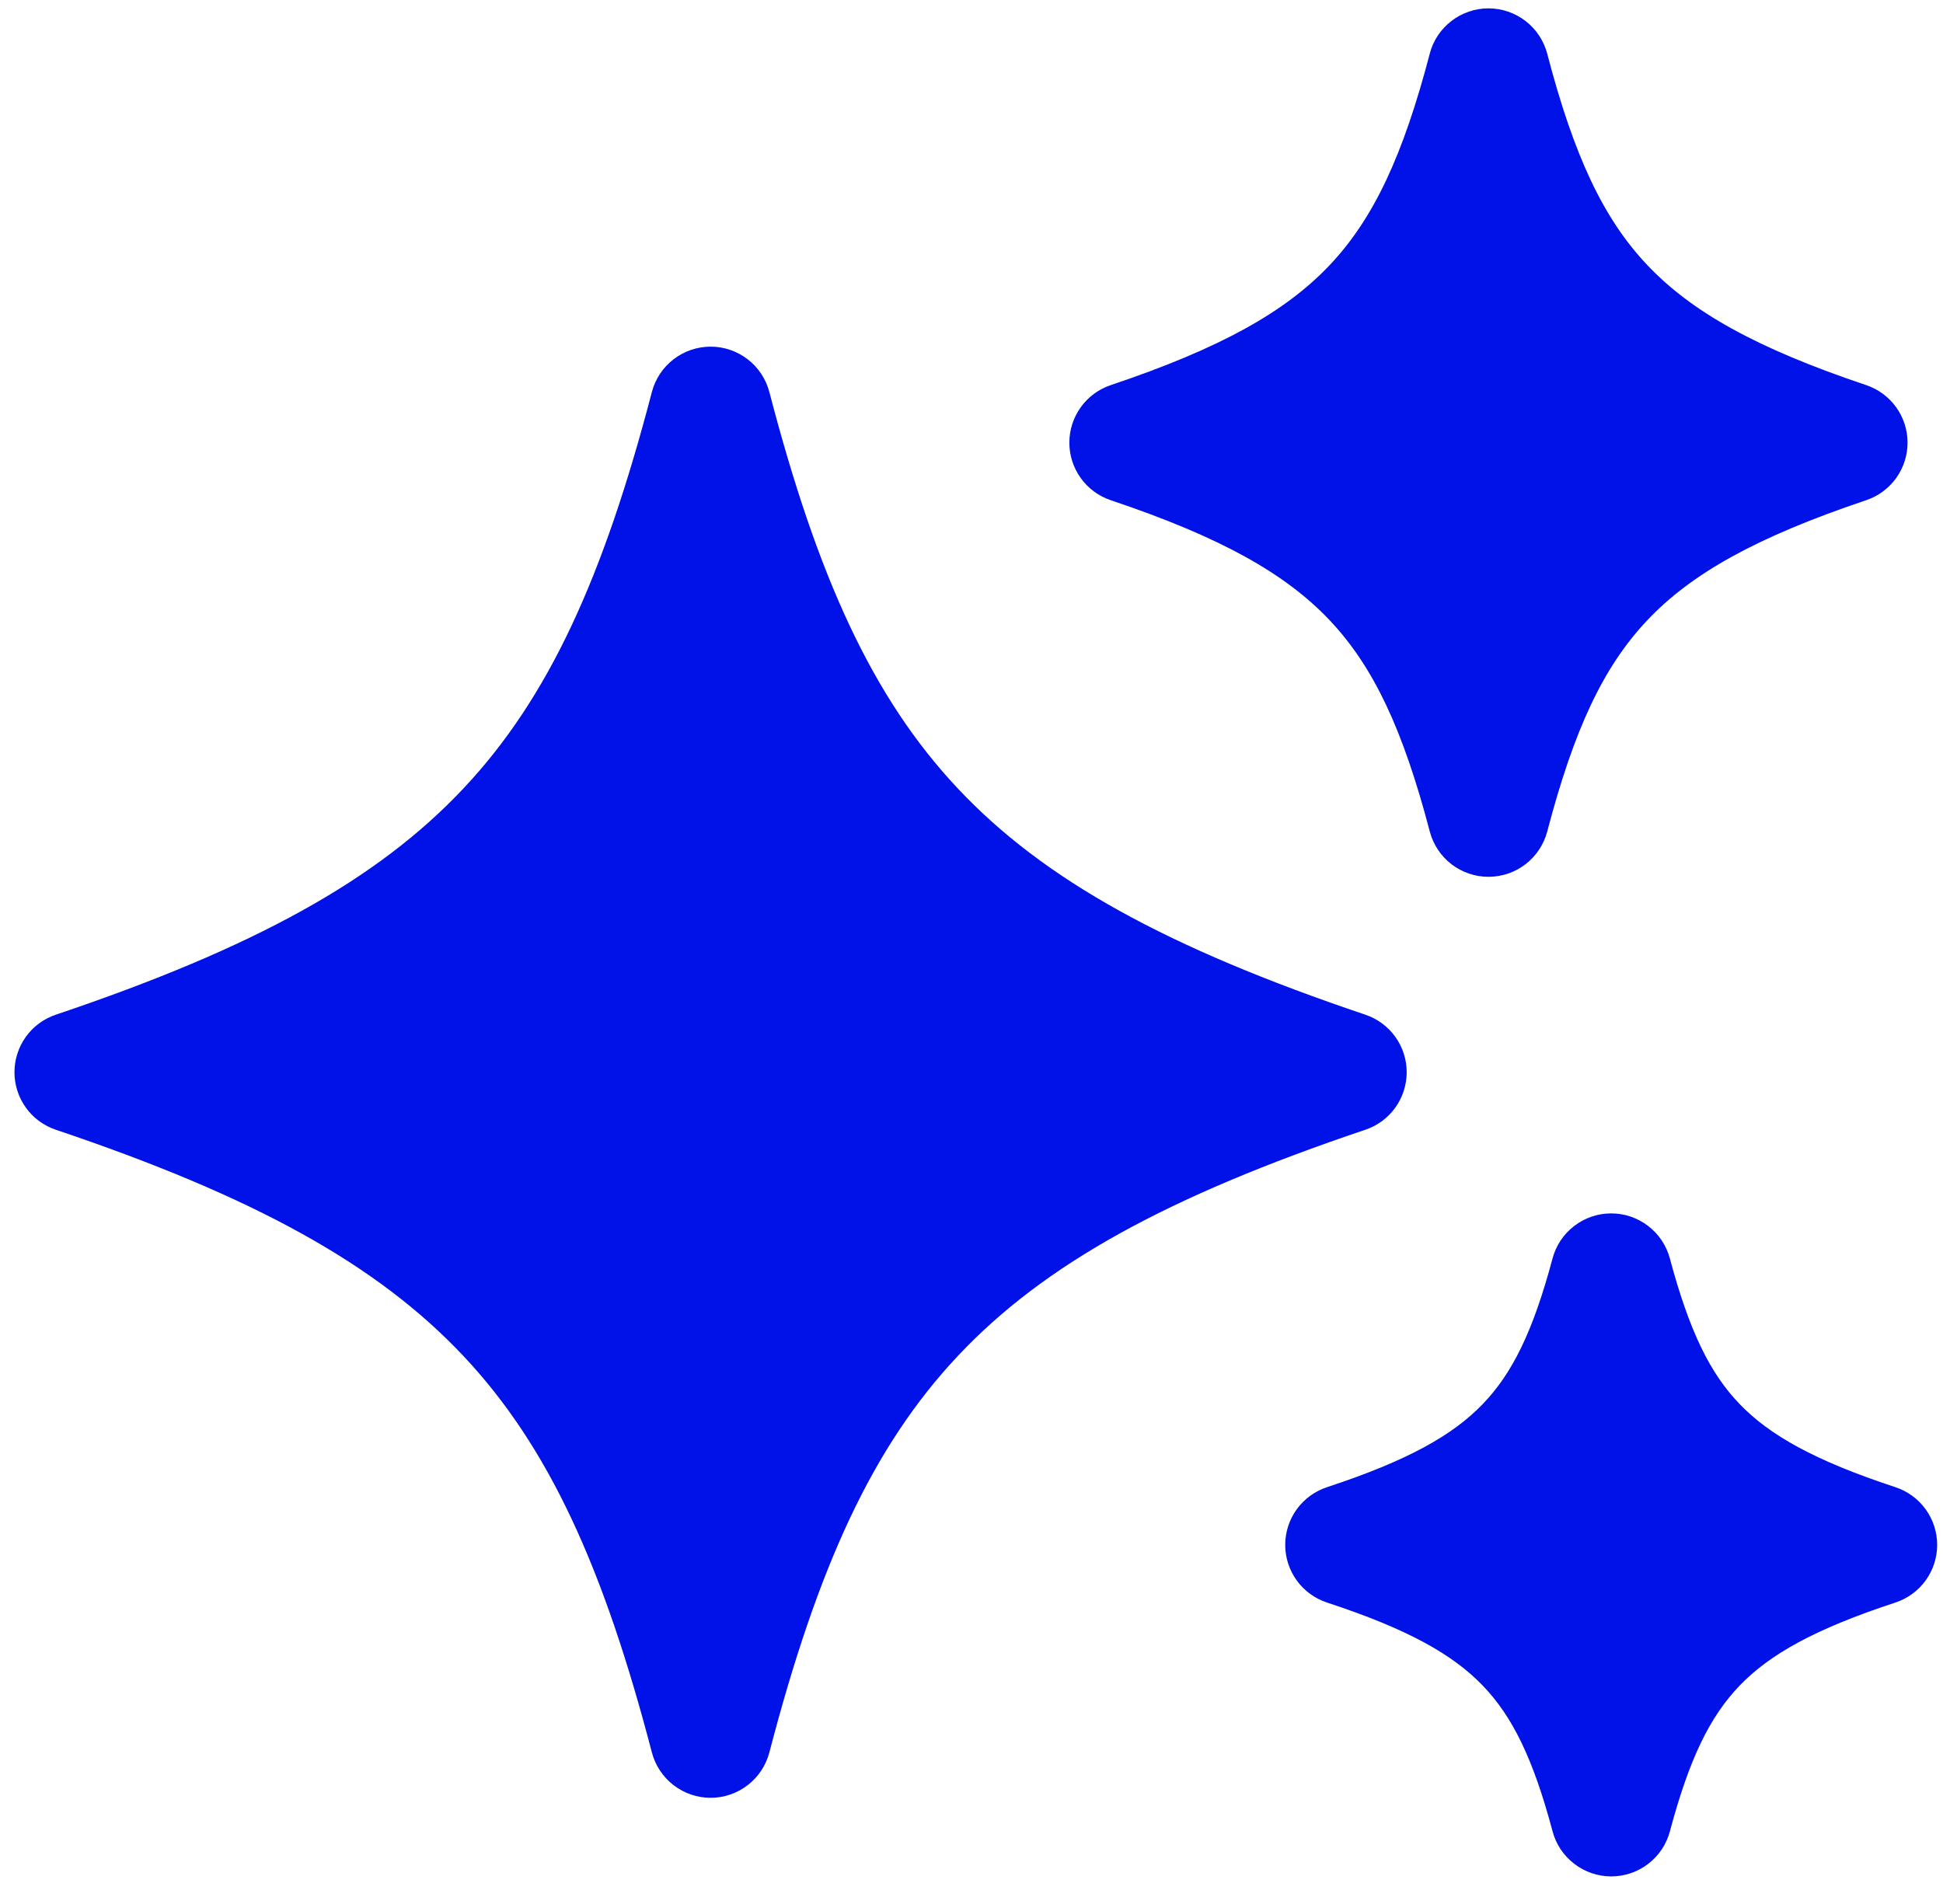 <svg width="50" height="49" viewBox="0 0 50 49" fill="none" xmlns="http://www.w3.org/2000/svg">
<path fill-rule="evenodd" clip-rule="evenodd" d="M36.792 1.381C36.879 1.047 37.075 0.752 37.349 0.541C37.622 0.33 37.958 0.215 38.303 0.215C38.649 0.215 38.984 0.33 39.258 0.541C39.531 0.752 39.727 1.047 39.815 1.381C40.502 4.011 41.258 5.625 42.388 6.819C43.525 8.021 45.188 8.959 48.023 9.911C48.333 10.015 48.603 10.214 48.794 10.48C48.985 10.745 49.088 11.065 49.088 11.392C49.088 11.719 48.985 12.038 48.794 12.304C48.603 12.57 48.333 12.769 48.023 12.873C45.19 13.825 43.523 14.763 42.388 15.965C41.258 17.161 40.504 18.773 39.815 21.402C39.726 21.736 39.53 22.03 39.257 22.241C38.984 22.451 38.649 22.565 38.304 22.565C37.959 22.565 37.624 22.451 37.351 22.241C37.078 22.03 36.882 21.736 36.794 21.402C36.104 18.773 35.348 17.161 34.219 15.965C33.083 14.763 31.419 13.825 28.583 12.873C28.273 12.769 28.003 12.57 27.812 12.304C27.621 12.038 27.518 11.719 27.518 11.392C27.518 11.065 27.621 10.745 27.812 10.48C28.003 10.214 28.273 10.015 28.583 9.911C31.419 8.959 33.083 8.021 34.219 6.821C35.348 5.625 36.104 4.009 36.792 1.384V1.381ZM16.775 10.088C16.863 9.754 17.058 9.458 17.332 9.247C17.605 9.036 17.941 8.921 18.287 8.921C18.632 8.921 18.968 9.036 19.241 9.247C19.515 9.458 19.71 9.754 19.798 10.088C21.038 14.844 22.444 17.95 24.652 20.296C26.865 22.648 30.035 24.394 35.133 26.113C35.444 26.217 35.714 26.416 35.905 26.682C36.096 26.948 36.199 27.267 36.199 27.594C36.199 27.921 36.096 28.24 35.905 28.506C35.714 28.772 35.444 28.971 35.133 29.075C30.035 30.792 26.865 32.54 24.652 34.892C22.444 37.238 21.038 40.344 19.798 45.1C19.71 45.434 19.515 45.73 19.241 45.941C18.968 46.152 18.632 46.267 18.287 46.267C17.941 46.267 17.605 46.152 17.332 45.941C17.058 45.73 16.863 45.434 16.775 45.1C15.533 40.344 14.129 37.238 11.921 34.892C9.706 32.54 6.538 30.792 1.438 29.075C1.127 28.971 0.857 28.772 0.666 28.506C0.475 28.24 0.372 27.921 0.372 27.594C0.372 27.267 0.475 26.948 0.666 26.682C0.857 26.416 1.127 26.217 1.438 26.113C6.538 24.394 9.708 22.648 11.921 20.296C14.129 17.95 15.533 14.844 16.775 10.088ZM41.462 31.227C41.118 31.227 40.784 31.34 40.511 31.55C40.237 31.759 40.041 32.053 39.952 32.386C39.452 34.261 38.917 35.346 38.154 36.136C37.383 36.936 36.225 37.59 34.148 38.273C33.835 38.376 33.563 38.575 33.37 38.841C33.177 39.108 33.073 39.428 33.073 39.758C33.073 40.087 33.177 40.407 33.37 40.674C33.563 40.94 33.835 41.139 34.148 41.242C36.225 41.923 37.383 42.577 38.154 43.377C38.917 44.169 39.452 45.252 39.952 47.127C40.04 47.461 40.236 47.755 40.51 47.965C40.783 48.176 41.118 48.29 41.462 48.29C41.807 48.29 42.142 48.176 42.416 47.965C42.689 47.755 42.885 47.461 42.973 47.127C43.473 45.252 44.006 44.169 44.769 43.377C45.54 42.577 46.698 41.923 48.775 41.242C49.088 41.139 49.36 40.94 49.553 40.674C49.746 40.407 49.85 40.087 49.85 39.758C49.85 39.428 49.746 39.108 49.553 38.841C49.36 38.575 49.088 38.376 48.775 38.273C46.698 37.59 45.54 36.936 44.769 36.136C44.006 35.346 43.473 34.261 42.971 32.386C42.882 32.053 42.686 31.76 42.413 31.551C42.141 31.341 41.806 31.227 41.462 31.227Z" fill="#0012E7"/>
</svg>